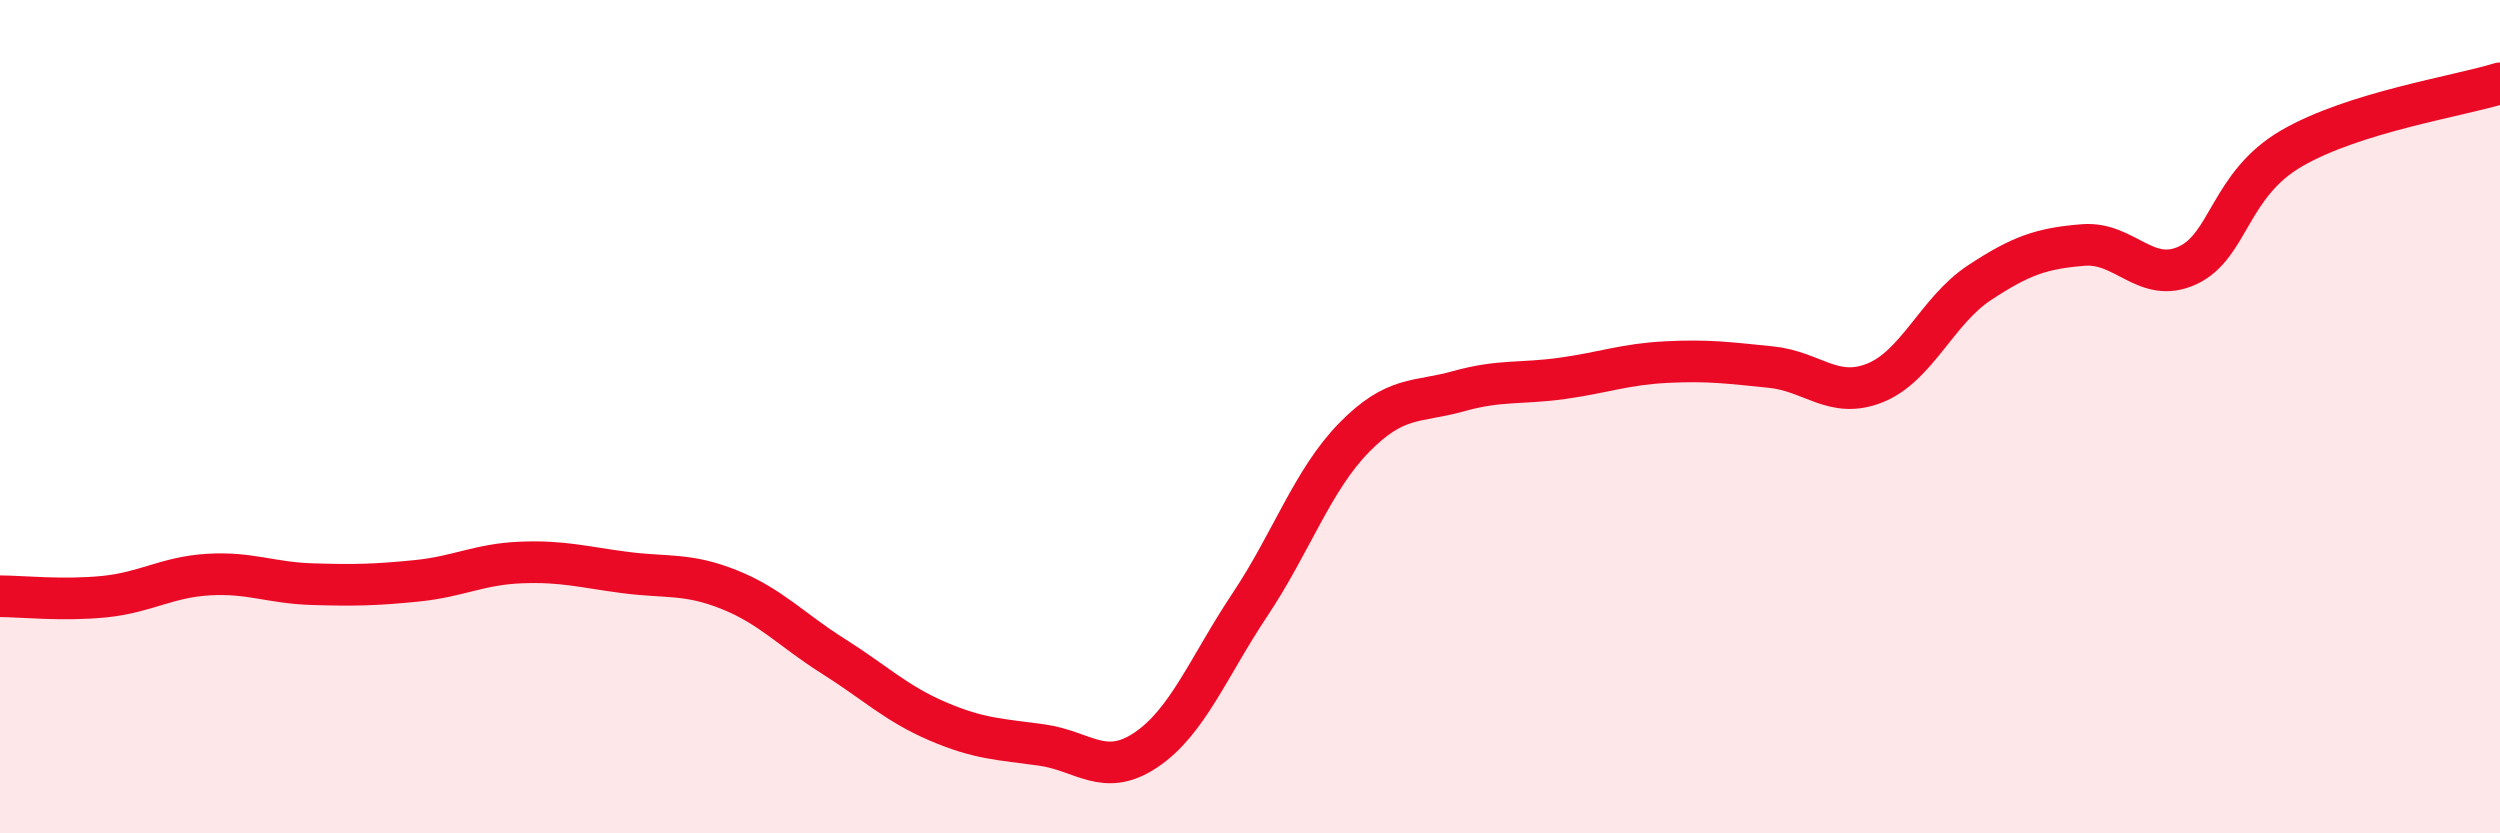 
    <svg width="60" height="20" viewBox="0 0 60 20" xmlns="http://www.w3.org/2000/svg">
      <path
        d="M 0,14.31 C 0.5,14.31 1.5,14.42 2.5,14.32 C 3.5,14.22 4,13.85 5,13.79 C 6,13.73 6.5,13.99 7.5,14.02 C 8.5,14.05 9,14.04 10,13.94 C 11,13.84 11.5,13.54 12.5,13.5 C 13.5,13.46 14,13.61 15,13.74 C 16,13.87 16.5,13.75 17.5,14.15 C 18.5,14.55 19,15.12 20,15.75 C 21,16.38 21.5,16.88 22.5,17.31 C 23.5,17.74 24,17.74 25,17.88 C 26,18.02 26.5,18.67 27.5,18 C 28.5,17.33 29,16.01 30,14.51 C 31,13.01 31.5,11.52 32.5,10.5 C 33.5,9.48 34,9.67 35,9.39 C 36,9.11 36.5,9.22 37.5,9.08 C 38.5,8.94 39,8.74 40,8.69 C 41,8.64 41.5,8.71 42.5,8.81 C 43.5,8.91 44,9.59 45,9.19 C 46,8.79 46.5,7.45 47.5,6.79 C 48.5,6.13 49,5.96 50,5.88 C 51,5.8 51.5,6.83 52.5,6.37 C 53.5,5.91 53.5,4.43 55,3.56 C 56.5,2.69 59,2.31 60,2L60 20L0 20Z"
        fill="#EB0A25"
        opacity="0.1"
        stroke-linecap="round"
        stroke-linejoin="round"
      />
      <path
        d="M 0,14.31 C 0.5,14.31 1.5,14.42 2.5,14.32 C 3.5,14.22 4,13.85 5,13.79 C 6,13.73 6.5,13.99 7.5,14.02 C 8.5,14.05 9,14.04 10,13.94 C 11,13.84 11.5,13.54 12.5,13.5 C 13.5,13.46 14,13.61 15,13.74 C 16,13.87 16.5,13.75 17.5,14.15 C 18.5,14.55 19,15.12 20,15.75 C 21,16.38 21.5,16.88 22.5,17.31 C 23.5,17.74 24,17.74 25,17.88 C 26,18.02 26.5,18.67 27.5,18 C 28.5,17.33 29,16.01 30,14.51 C 31,13.01 31.5,11.52 32.5,10.5 C 33.5,9.48 34,9.67 35,9.39 C 36,9.11 36.5,9.22 37.5,9.08 C 38.5,8.94 39,8.74 40,8.69 C 41,8.64 41.5,8.71 42.5,8.81 C 43.5,8.91 44,9.59 45,9.19 C 46,8.79 46.5,7.45 47.5,6.79 C 48.5,6.13 49,5.96 50,5.88 C 51,5.8 51.5,6.83 52.5,6.37 C 53.5,5.91 53.5,4.43 55,3.56 C 56.5,2.69 59,2.31 60,2"
        stroke="#EB0A25"
        stroke-width="1"
        fill="none"
        stroke-linecap="round"
        stroke-linejoin="round"
      />
    </svg>
  
